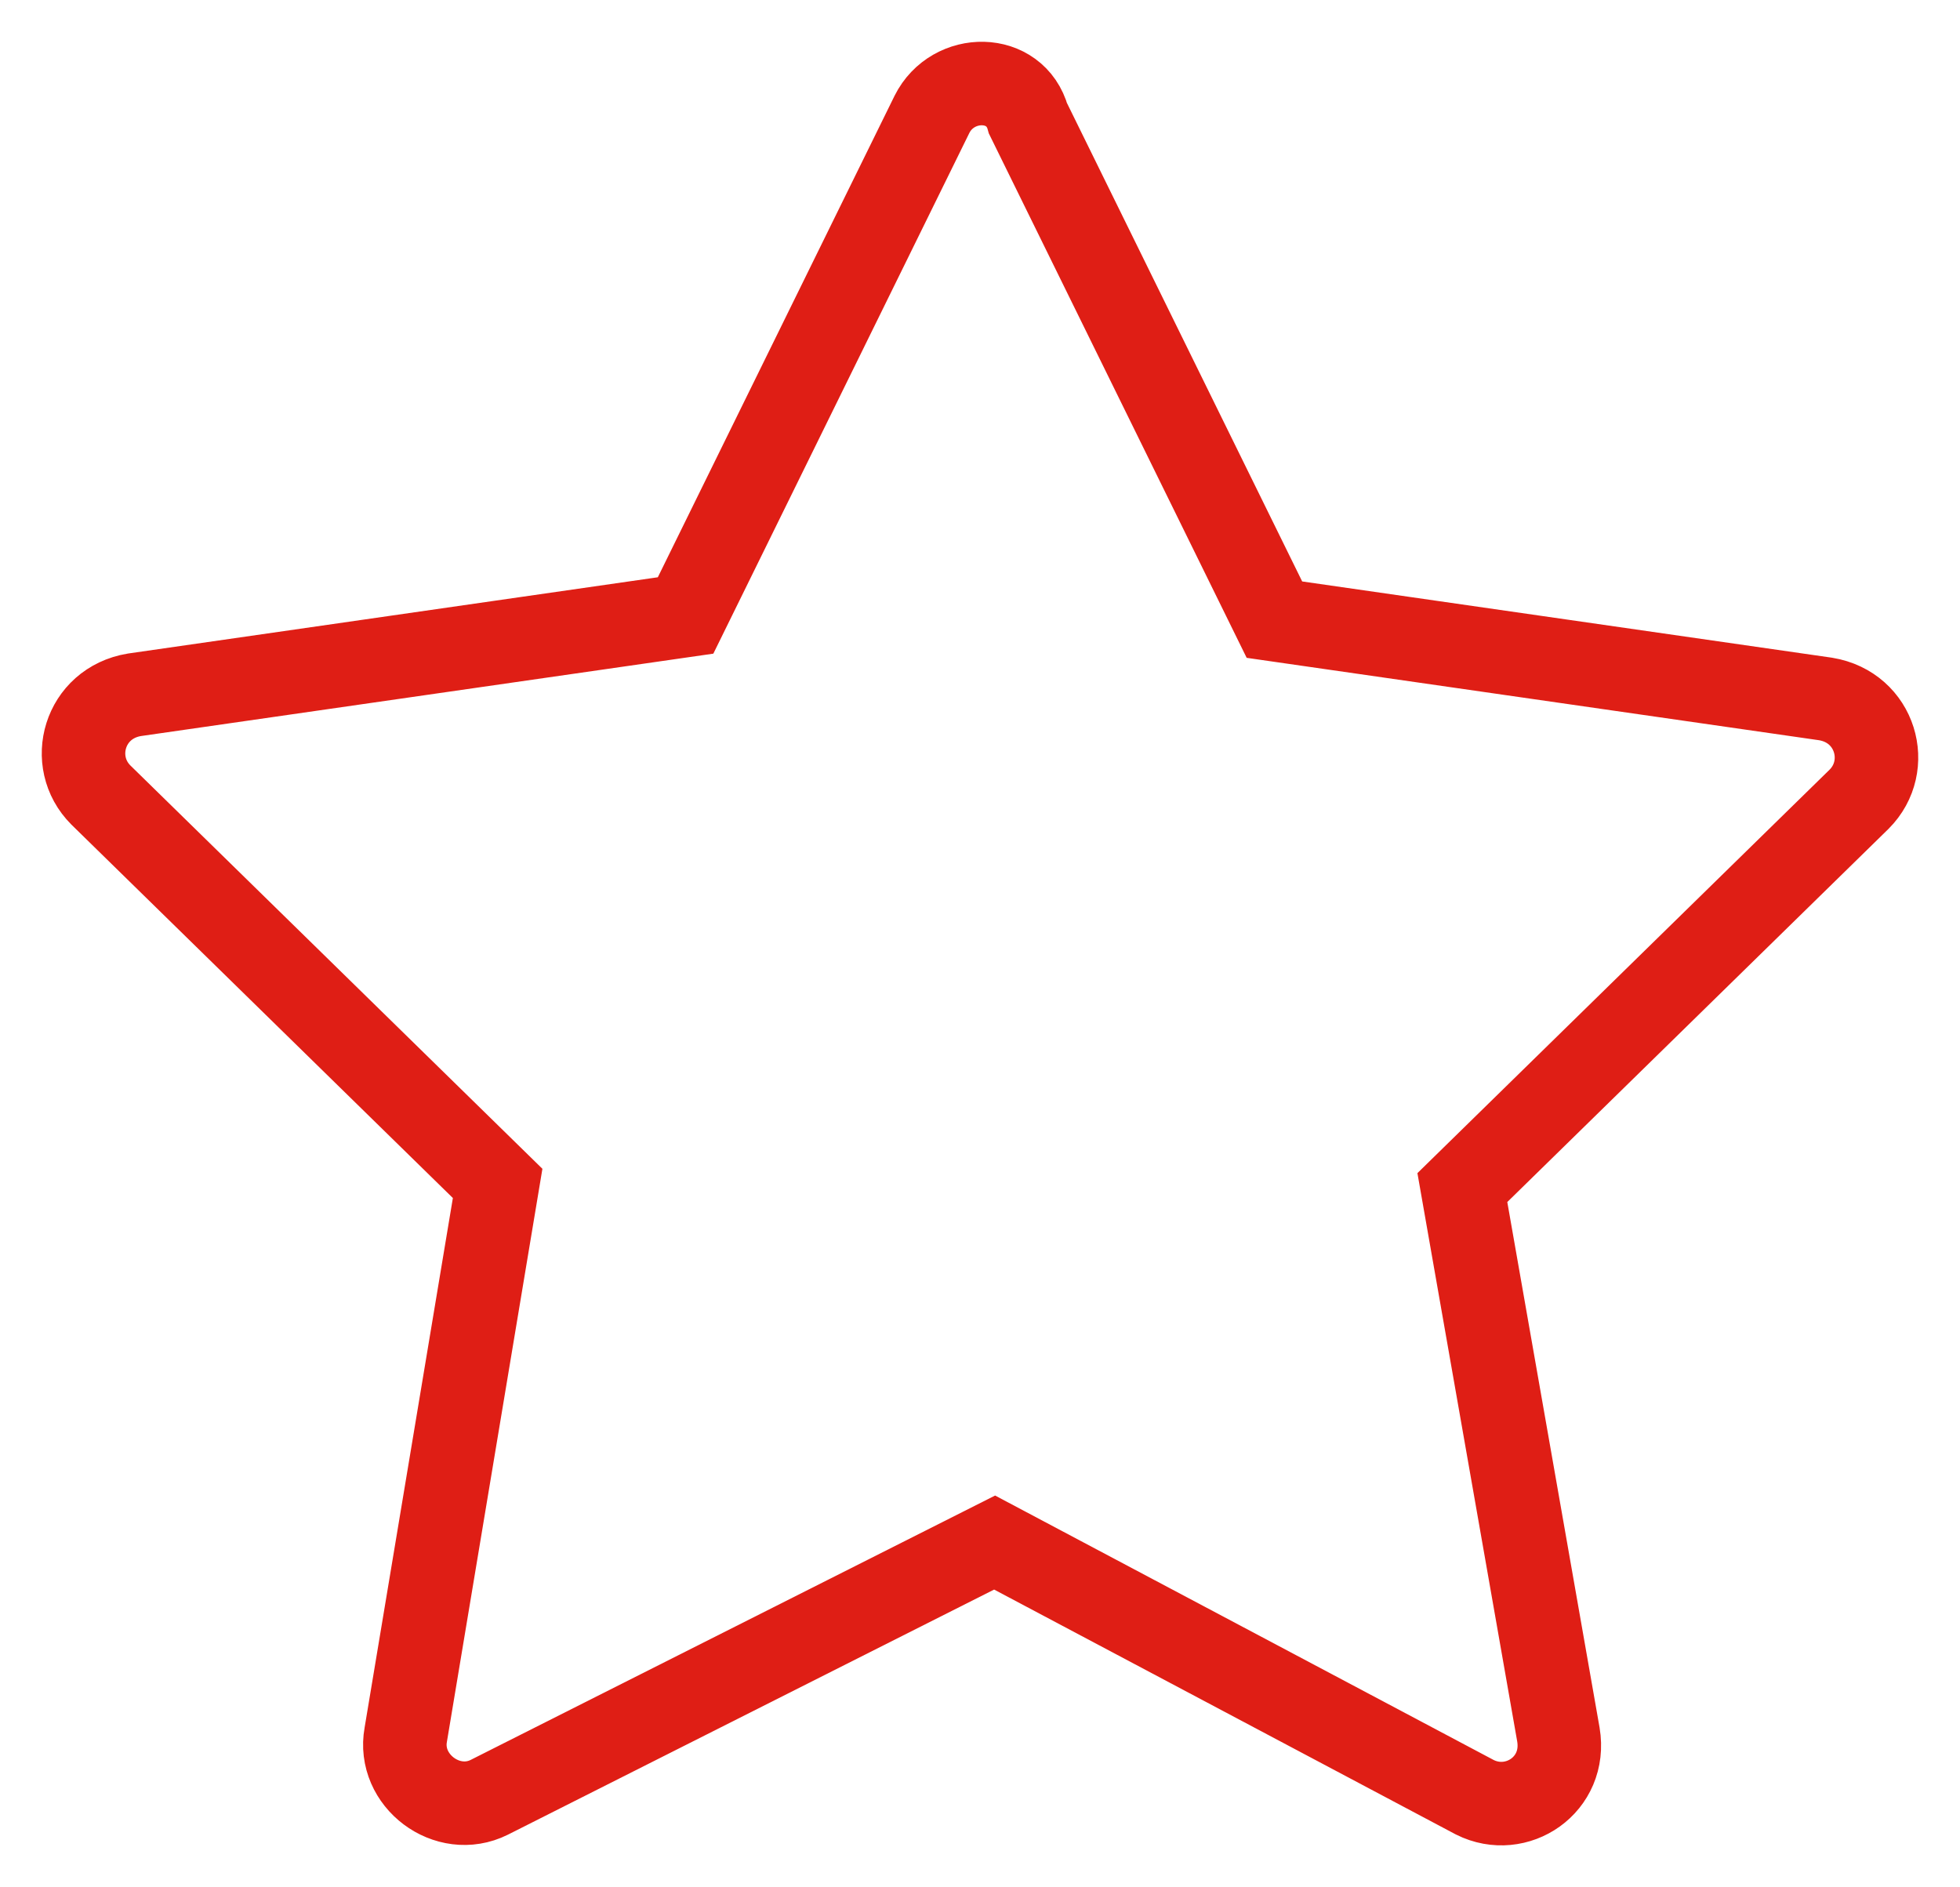 <?xml version="1.0" encoding="UTF-8"?> <svg xmlns="http://www.w3.org/2000/svg" viewBox="1976.534 2477.405 46.932 45.189" width="46.932" height="45.189" data-guides="{&quot;vertical&quot;:[],&quot;horizontal&quot;:[]}"><path fill="#fc2d1d" stroke="none" fill-opacity="1" stroke-width="1" stroke-opacity="1" color="rgb(51, 51, 51)" display="none" id="tSvg372e9d765d" class="st2" width="50" height="50" title="Rectangle 15" d="M 1973.566 2475 C 1990.233 2475 2006.9 2475 2023.566 2475C 2023.566 2491.667 2023.566 2508.333 2023.566 2525C 2006.9 2525 1990.233 2525 1973.566 2525C 1973.566 2508.333 1973.566 2491.667 1973.566 2475Z"></path><path fill="rgb(0, 0, 0)" stroke="none" fill-opacity="1" stroke-width="1" stroke-opacity="1" color="rgb(51, 51, 51)" display="none" id="tSvg51cd1cd2e" title="Path 41" d="M 2022.566 2497 C 2020.233 2497 2017.9 2497 2015.566 2497C 2015.566 2490 2015.566 2483 2015.566 2476C 2015.566 2475.4 2015.166 2475 2014.566 2475C 2001.233 2475 1987.9 2475 1974.566 2475C 1973.966 2475 1973.566 2475.4 1973.566 2476C 1973.566 2486.667 1973.566 2497.333 1973.566 2508C 1973.566 2508.6 1973.966 2509 1974.566 2509C 1976.9 2509 1979.233 2509 1981.566 2509C 1981.566 2511.333 1981.566 2513.667 1981.566 2516C 1981.566 2516.4 1981.766 2516.7 1982.066 2516.9C 1982.266 2517 1982.366 2517 1982.566 2517C 1982.766 2517 1982.966 2516.9 1983.166 2516.8C 1987.066 2514.2 1990.966 2511.6 1994.866 2509C 1995.1 2509 1995.333 2509 1995.566 2509C 1995.566 2511.333 1995.566 2513.667 1995.566 2516C 1995.566 2516.6 1995.966 2517 1996.566 2517C 1998.466 2517 2000.366 2517 2002.266 2517C 2006.166 2519.6 2010.066 2522.2 2013.966 2524.8C 2014.166 2524.9 2014.366 2525 2014.566 2525C 2014.766 2525 2014.866 2525 2015.066 2524.9C 2015.366 2524.7 2015.566 2524.4 2015.566 2524C 2015.566 2521.667 2015.566 2519.333 2015.566 2517C 2017.9 2517 2020.233 2517 2022.566 2517C 2023.166 2517 2023.566 2516.6 2023.566 2516C 2023.566 2510 2023.566 2504 2023.566 2498C 2023.566 2497.4 2023.166 2497 2022.566 2497C 2022.566 2497 2022.566 2497 2022.566 2497ZM 1994.566 2507 C 1994.366 2507 1994.166 2507.1 1993.966 2507.2C 1990.5 2509.533 1987.033 2511.867 1983.566 2514.2C 1983.566 2512.133 1983.566 2510.067 1983.566 2508C 1983.566 2507.4 1983.166 2507 1982.566 2507C 1980.233 2507 1977.9 2507 1975.566 2507C 1975.566 2497 1975.566 2487 1975.566 2477C 1988.233 2477 2000.9 2477 2013.566 2477C 2013.566 2487 2013.566 2497 2013.566 2507C 2007.233 2507 2000.9 2507 1994.566 2507C 1994.566 2507 1994.566 2507 1994.566 2507ZM 2021.566 2515 C 2019.233 2515 2016.9 2515 2014.566 2515C 2013.966 2515 2013.566 2515.4 2013.566 2516C 2013.566 2518.033 2013.566 2520.067 2013.566 2522.1C 2010.1 2519.767 2006.633 2517.433 2003.166 2515.1C 2002.966 2515.1 2002.766 2515 2002.566 2515C 2000.9 2515 1999.233 2515 1997.566 2515C 1997.566 2513 1997.566 2511 1997.566 2509C 2003.233 2509 2008.9 2509 2014.566 2509C 2015.166 2509 2015.566 2508.6 2015.566 2508C 2015.566 2505 2015.566 2502 2015.566 2499C 2017.566 2499 2019.566 2499 2021.566 2499C 2021.566 2504.333 2021.566 2509.667 2021.566 2515C 2021.566 2515 2021.566 2515 2021.566 2515Z"></path><ellipse color="rgb(51, 51, 51)" display="none" stroke-linecap="round" stroke-linejoin="round" stroke-miterlimit="10" stroke-width="2" stroke="rgb(0, 0, 0)" class="st3" cx="1989.966" cy="2485" rx="14.9" ry="6" id="tSvg12f2e4b5963" title="Ellipse 1" fill="none" fill-opacity="1" stroke-opacity="1" style="transform: rotate(0deg); transform-origin: 1989.97px 2485px;"></ellipse><path fill="none" stroke="rgb(0, 0, 0)" fill-opacity="1" stroke-width="2" stroke-opacity="1" color="rgb(51, 51, 51)" display="none" stroke-linecap="round" stroke-linejoin="round" stroke-miterlimit="10" class="st3" id="tSvg3348c1a7ce" title="Path 42" d="M 1997.766 2499.3 C 1995.466 2499.9 1992.866 2500.2 1990.066 2500.2C 1981.866 2500.2 1975.166 2497.5 1975.166 2494.2"></path><line color="rgb(51, 51, 51)" display="none" stroke-linecap="round" stroke-linejoin="round" stroke-miterlimit="10" stroke-width="2" stroke="rgb(0, 0, 0)" class="st3" x1="2004.866" y1="2485" x2="2004.866" y2="2491.3" id="tSvga6f65dcf30" title="Line 1" fill="none" fill-opacity="1" stroke-opacity="1" style="transform-origin: 2004.87px 2488.15px;"></line><line color="rgb(51, 51, 51)" display="none" stroke-linecap="round" stroke-linejoin="round" stroke-miterlimit="10" stroke-width="2" stroke="rgb(0, 0, 0)" class="st3" x1="1975.066" y1="2485" x2="1975.066" y2="2493.9" id="tSvg15569150ec4" title="Line 2" fill="none" fill-opacity="1" stroke-opacity="1" style="transform-origin: 1975.07px 2489.45px;"></line><path fill="none" stroke="rgb(0, 0, 0)" fill-opacity="1" stroke-width="2" stroke-opacity="1" color="rgb(51, 51, 51)" display="none" stroke-linecap="round" stroke-linejoin="round" stroke-miterlimit="10" class="st3" id="tSvg58d65f480c" title="Path 43" d="M 1999.766 2508.2 C 1997.166 2509.2 1993.866 2509.8 1990.066 2509.8C 1981.866 2509.8 1975.166 2507.1 1975.166 2503.8"></path><line color="rgb(51, 51, 51)" display="none" stroke-linecap="round" stroke-linejoin="round" stroke-miterlimit="10" stroke-width="2" stroke="rgb(0, 0, 0)" class="st3" x1="1975.066" y1="2494.5" x2="1975.066" y2="2503.4" id="tSvg168e1f2635f" title="Line 3" fill="none" fill-opacity="1" stroke-opacity="1" style="transform-origin: 1975.07px 2498.95px;"></line><path fill="none" stroke="rgb(0, 0, 0)" fill-opacity="1" stroke-width="2" stroke-opacity="1" color="rgb(51, 51, 51)" display="none" stroke-linecap="round" stroke-linejoin="round" stroke-miterlimit="10" class="st3" id="tSvg1219610b78b" title="Path 44" d="M 2003.666 2515.6 C 2001.366 2517.8 1996.066 2519.3 1989.966 2519.3C 1981.766 2519.3 1975.066 2516.6 1975.066 2513.3"></path><line color="rgb(51, 51, 51)" display="none" stroke-linecap="round" stroke-linejoin="round" stroke-miterlimit="10" stroke-width="2" stroke="rgb(0, 0, 0)" class="st3" x1="1975.066" y1="2504.2" x2="1975.066" y2="2513" id="tSvg187ef0144a0" title="Line 4" fill="none" fill-opacity="1" stroke-opacity="1" style="transform-origin: 1975.07px 2508.6px;"></line><path fill="none" stroke="rgb(0, 0, 0)" fill-opacity="1" stroke-width="2" stroke-opacity="1" color="rgb(51, 51, 51)" display="none" stroke-linecap="round" stroke-linejoin="round" stroke-miterlimit="10" class="st3" id="tSvg1746cf0d051" title="Path 45" d="M 2008.166 2489.9 C 2005.466 2491.1 2002.766 2492.3 2000.066 2493.5C 1999.966 2493.533 1999.866 2493.567 1999.766 2493.6C 1996.766 2495 1996.966 2502.2 2000.366 2509.7C 2003.766 2517.2 2008.866 2522.2 2011.966 2520.9C 2012.066 2520.867 2012.166 2520.833 2012.266 2520.8C 2014.966 2519.6 2017.666 2518.4 2020.366 2517.2"></path><ellipse color="rgb(51, 51, 51)" display="none" stroke-linecap="round" stroke-linejoin="round" stroke-miterlimit="10" stroke-width="2" stroke="rgb(0, 0, 0)" transform="none" class="st3" cx="2014.266" cy="2503.5" rx="6" ry="14.9" id="tSvg10ab65b0f6d" title="Ellipse 2" fill="none" fill-opacity="1" stroke-opacity="1" style="transform: rotate(0deg); transform-origin: 2014.27px 2503.5px;"></ellipse><path fill="none" stroke="rgb(0, 0, 0)" fill-opacity="1" stroke-width="2" stroke-opacity="1" color="rgb(51, 51, 51)" display="none" stroke-linecap="round" stroke-linejoin="round" stroke-miterlimit="10" class="st4" id="tSvg3d35579a51" title="Path 46" d="M 1988.266 2481.4 C 1989.766 2482 1990.666 2482.9 1990.666 2483.9C 1990.666 2484.9 1989.766 2485.8 1988.366 2486.4C 1983.9 2486.4 1979.433 2486.4 1974.966 2486.4C 1974.966 2490.9 1974.966 2495.4 1974.966 2499.9C 1974.966 2499.9 1974.966 2499.9 1974.966 2499.9C 1975.566 2501.3 1976.466 2502.2 1977.466 2502.2C 1978.466 2502.2 1979.366 2501.3 1979.966 2499.8C 1979.966 2499.8 1979.966 2499.8 1979.966 2499.8C 1980.466 2499 1981.066 2498.6 1981.766 2498.6C 1983.466 2498.6 1984.866 2501.5 1984.866 2505C 1984.866 2508.5 1983.466 2511.4 1981.766 2511.4C 1981.066 2511.4 1980.466 2510.9 1979.966 2510.1C 1979.966 2510.1 1979.966 2510.1 1979.966 2510.1C 1979.366 2508.7 1978.466 2507.8 1977.466 2507.8C 1976.466 2507.8 1975.566 2508.7 1974.966 2510.2C 1974.966 2510.2 1974.966 2510.2 1974.966 2510.2C 1974.966 2514.633 1974.966 2519.067 1974.966 2523.5C 1979.466 2523.5 1983.966 2523.5 1988.466 2523.5C 1989.866 2522.9 1990.766 2522 1990.766 2521C 1990.766 2520 1989.766 2519.1 1988.366 2518.5C 1988.366 2518.5 1988.366 2518.5 1988.366 2518.5C 1987.666 2518 1987.166 2517.4 1987.166 2516.7C 1987.166 2515 1990.066 2513.6 1993.566 2513.6C 1997.066 2513.6 1999.966 2515 1999.966 2516.7C 1999.966 2517.4 1999.466 2518 1998.666 2518.5C 1998.666 2518.5 1998.666 2518.5 1998.666 2518.5C 1997.266 2519.1 1996.366 2520 1996.366 2521C 1996.366 2522 1997.266 2522.9 1998.766 2523.5C 2003.2 2523.5 2007.633 2523.5 2012.066 2523.5C 2012.066 2519.033 2012.066 2514.567 2012.066 2510.1C 2012.666 2508.6 2013.566 2507.7 2014.566 2507.7C 2015.566 2507.7 2016.666 2508.7 2017.366 2510.1C 2017.366 2510.1 2017.366 2510.1 2017.366 2510.1C 2017.866 2510.9 2018.466 2511.3 2019.166 2511.3C 2020.866 2511.3 2022.266 2508.4 2022.266 2504.9C 2022.266 2501.4 2020.866 2498.5 2019.166 2498.5C 2018.566 2498.5 2017.966 2498.9 2017.466 2499.6C 2016.866 2501.1 2015.566 2502 2014.566 2502C 2013.566 2502 2012.666 2501.1 2012.066 2499.7C 2012.066 2495.267 2012.066 2490.833 2012.066 2486.4C 2007.733 2486.4 2003.4 2486.4 1999.066 2486.4C 1998.966 2486.4 1998.866 2486.4 1998.766 2486.4C 1997.266 2485.8 1996.366 2484.9 1996.366 2483.9C 1996.366 2482.9 1997.266 2482.1 1998.666 2481.4C 1998.666 2481.4 1998.666 2481.4 1998.666 2481.4C 1999.466 2480.9 1999.966 2480.2 1999.966 2479.5C 1999.966 2477.8 1997.066 2476.4 1993.566 2476.4C 1990.066 2476.4 1987.166 2477.8 1987.166 2479.5C 1987.066 2480.2 1987.566 2480.8 1988.266 2481.4C 1988.266 2481.4 1988.266 2481.4 1988.266 2481.4Z"></path><path fill="none" stroke="rgb(0, 0, 0)" fill-opacity="1" stroke-width="2" stroke-opacity="1" color="rgb(51, 51, 51)" display="none" stroke-miterlimit="10" class="st5" id="tSvg17baac8b40f" title="Path 47" d="M 2018.466 2495.3 C 2018.466 2504.9 2018.466 2514.5 2018.466 2524.1C 2005.166 2524.1 1991.866 2524.1 1978.566 2524.1C 1978.566 2514.5 1978.566 2504.9 1978.566 2495.3"></path><path fill="none" stroke="rgb(0, 0, 0)" fill-opacity="1" stroke-width="2" stroke-opacity="1" color="rgb(51, 51, 51)" display="none" stroke-miterlimit="10" x="1.5" y="9.2" class="st5" width="46.9" height="11.1" id="tSvg241969334" title="Rectangle 16" d="M 1975.066 2484.2 C 1990.7 2484.2 2006.333 2484.2 2021.966 2484.2C 2021.966 2487.9 2021.966 2491.6 2021.966 2495.3C 2006.333 2495.3 1990.7 2495.3 1975.066 2495.3C 1975.066 2491.6 1975.066 2487.9 1975.066 2484.2Z"></path><line color="rgb(51, 51, 51)" display="none" stroke-miterlimit="10" stroke-width="2" stroke="rgb(0, 0, 0)" class="st6" x1="1998.466" y1="2484.2" x2="1998.466" y2="2524.1" id="tSvg12c31158a6" title="Line 5" fill="none" fill-opacity="1" stroke-opacity="1" style="transform-origin: 1998.47px 2504.15px;"></line><path fill="none" stroke="rgb(0, 0, 0)" fill-opacity="1" stroke-width="2" stroke-opacity="1" color="rgb(51, 51, 51)" display="none" stroke-miterlimit="10" class="st6" id="tSvg168ce9f9806" title="Path 48" d="M 1988.866 2484.2 C 1986.566 2482 1985.766 2479.1 1987.066 2477.5C 1988.466 2475.6 1992.066 2476 1995.066 2478.3C 1997.166 2479.9 1998.466 2482.1 1998.466 2483.9"></path><path fill="none" stroke="rgb(0, 0, 0)" fill-opacity="1" stroke-width="2" stroke-opacity="1" color="rgb(51, 51, 51)" display="none" stroke-miterlimit="10" class="st6" id="tSvg14851a45efd" title="Path 49" d="M 2008.166 2484.2 C 2010.466 2482 2011.266 2479.1 2010.066 2477.5C 2008.666 2475.6 2005.066 2476 2002.066 2478.3C 1999.866 2480 1998.566 2482.4 1998.666 2484.2"></path><ellipse color="rgb(51, 51, 51)" display="none" stroke-linecap="round" stroke-linejoin="round" stroke-miterlimit="10" stroke-width="2" stroke="rgb(0, 0, 0)" class="st7" cx="1998.866" cy="2514.9" rx="3.6" ry="3.6" id="tSvg55379e9fb3" title="Ellipse 3" fill="none" fill-opacity="1" stroke-opacity="1" style="transform: rotate(0deg); transform-origin: 1998.87px 2514.9px;"></ellipse><path fill="none" stroke="rgb(0, 0, 0)" fill-opacity="1" stroke-width="2" stroke-opacity="1" color="rgb(51, 51, 51)" display="none" stroke-linecap="round" stroke-linejoin="round" stroke-miterlimit="10" class="st7" id="tSvgc08ccc0c11" title="Path 50" d="M 1987.766 2506 C 1990.266 2502.6 1994.366 2500.4 1998.866 2500.4C 2003.266 2500.4 2007.166 2502.4 2009.666 2505.6"></path><path fill="none" stroke="rgb(0, 0, 0)" fill-opacity="1" stroke-width="2" stroke-opacity="1" color="rgb(51, 51, 51)" display="none" stroke-linecap="round" stroke-linejoin="round" stroke-miterlimit="10" class="st7" id="tSvgaef4a06ccc" title="Path 51" d="M 1980.966 2499.5 C 1985.266 2494.3 1991.666 2491 1998.866 2491C 2005.866 2491 2012.166 2494.1 2016.466 2499"></path><path fill="none" stroke="rgb(0, 0, 0)" fill-opacity="1" stroke-width="2" stroke-opacity="1" color="rgb(51, 51, 51)" display="none" stroke-linecap="round" stroke-linejoin="round" stroke-miterlimit="10" class="st7" id="tSvgf04e34bf63" title="Path 52" d="M 1975.066 2493.5 C 1980.866 2486.9 1989.366 2482.7 1998.866 2482.7C 2008.166 2482.7 2016.566 2486.8 2022.366 2493.2"></path><path fill="none" stroke="rgb(0, 0, 0)" fill-opacity="1" stroke-width="2" stroke-opacity="1" color="rgb(51, 51, 51)" display="none" stroke-miterlimit="10" x="2.6" y="10.7" class="st5" width="45.3" height="28.9" id="tSvg108f4bc8207" title="Rectangle 17" d="M 1976.166 2485.7 C 1991.266 2485.7 2006.366 2485.7 2021.466 2485.7C 2021.466 2495.333 2021.466 2504.967 2021.466 2514.6C 2006.366 2514.6 1991.266 2514.6 1976.166 2514.6C 1976.166 2504.967 1976.166 2495.333 1976.166 2485.7Z"></path><path fill="none" stroke="rgb(0, 0, 0)" fill-opacity="1" stroke-width="2" stroke-opacity="1" color="rgb(51, 51, 51)" display="none" stroke-miterlimit="10" class="st5" id="tSvg18f13fdc7a6" title="Path 53" d="M 1976.166 2485.7 C 1983.7 2492.6 1991.233 2499.5 1998.766 2506.4C 2006.333 2499.5 2013.9 2492.6 2021.466 2485.7"></path><line color="rgb(51, 51, 51)" display="none" stroke-miterlimit="10" stroke-width="2" stroke="rgb(0, 0, 0)" class="st5" x1="2005.566" y1="2500.1" x2="2021.466" y2="2514.6" id="tSvg170745a2d5b" title="Line 6" fill="none" fill-opacity="1" stroke-opacity="1" style="transform-origin: 2013.52px 2507.35px;"></line><line color="rgb(51, 51, 51)" display="none" stroke-miterlimit="10" stroke-width="2" stroke="rgb(0, 0, 0)" class="st5" x1="1976.166" y1="2514.6" x2="1991.766" y2="2500.2" id="tSvg10b8d1274f6" title="Line 7" fill="none" fill-opacity="1" stroke-opacity="1" style="transform-origin: 1983.97px 2507.4px;"></line><path fill="none" stroke="#df1e15" fill-opacity="1" stroke-width="2" stroke-opacity="1" color="rgb(51, 51, 51)" stroke-miterlimit="10" class="st5" id="tSvg43973b7478" title="Path 54" d="M 1998.85 2480.143 C 1996.883 2484.143 1994.917 2488.143 1992.95 2492.143C 1988.55 2492.777 1984.15 2493.41 1979.75 2494.043C 1978.55 2494.243 1978.15 2495.643 1978.95 2496.443C 1982.117 2499.543 1985.283 2502.643 1988.45 2505.743C 1987.717 2510.143 1986.983 2514.543 1986.25 2518.943C 1986.05 2520.043 1987.25 2520.943 1988.25 2520.443C 1992.283 2518.41 1996.317 2516.377 2000.35 2514.343C 2004.183 2516.377 2008.017 2518.41 2011.85 2520.443C 2012.85 2520.943 2014.05 2520.143 2013.85 2518.943C 2013.083 2514.577 2012.317 2510.21 2011.55 2505.843C 2014.717 2502.743 2017.883 2499.643 2021.05 2496.543C 2021.85 2495.743 2021.45 2494.343 2020.25 2494.143C 2015.85 2493.51 2011.45 2492.877 2007.05 2492.243C 2005.083 2488.243 2003.117 2484.243 2001.15 2480.243C 2000.85 2479.143 1999.35 2479.143 1998.85 2480.143Z"></path><path fill="none" stroke="rgb(0, 0, 0)" fill-opacity="1" stroke-width="2" stroke-opacity="1" color="rgb(51, 51, 51)" display="none" stroke-linecap="round" stroke-linejoin="round" stroke-miterlimit="10" x="8.7" y="9.6" class="st7" width="31.4" height="24.5" id="tSvg15515a4300c" title="Rectangle 18" d="M 1982.266 2484.6 C 1992.733 2484.6 2003.2 2484.6 2013.666 2484.6C 2013.666 2492.767 2013.666 2500.933 2013.666 2509.1C 2003.2 2509.1 1992.733 2509.1 1982.266 2509.1C 1982.266 2500.933 1982.266 2492.767 1982.266 2484.6Z"></path><line color="rgb(51, 51, 51)" display="none" stroke-linecap="round" stroke-linejoin="round" stroke-miterlimit="10" stroke-width="2" stroke="rgb(0, 0, 0)" class="st7" x1="1997.966" y1="2509.2" x2="1997.966" y2="2520.5" id="tSvg615cfaf34b" title="Line 8" fill="none" fill-opacity="1" stroke-opacity="1" style="transform-origin: 1997.97px 2514.85px;"></line><line color="rgb(51, 51, 51)" display="none" stroke-linecap="round" stroke-linejoin="round" stroke-miterlimit="10" stroke-width="2" stroke="rgb(0, 0, 0)" class="st7" x1="1991.766" y1="2509.2" x2="1983.666" y2="2523.3" id="tSvg158ddc9819c" title="Line 9" fill="none" fill-opacity="1" stroke-opacity="1" style="transform-origin: 1987.72px 2516.25px;"></line><line color="rgb(51, 51, 51)" display="none" stroke-linecap="round" stroke-linejoin="round" stroke-miterlimit="10" stroke-width="2" stroke="rgb(0, 0, 0)" class="st7" x1="2004.066" y1="2509.2" x2="2012.266" y2="2523.3" id="tSvg103a4ea8fd9" title="Line 10" fill="none" fill-opacity="1" stroke-opacity="1" style="transform-origin: 2008.17px 2516.25px;"></line><path fill="none" stroke="rgb(0, 0, 0)" fill-opacity="1" stroke-width="2" stroke-opacity="1" color="rgb(51, 51, 51)" display="none" stroke-linecap="round" stroke-linejoin="round" stroke-miterlimit="10" class="st7" id="tSvg1417cd5b245" title="Path 55" d="M 1982.266 2484.6 C 1982.266 2483.4 1982.266 2482.2 1982.266 2481C 1992.733 2481 2003.2 2481 2013.666 2481C 2013.666 2482.2 2013.666 2483.4 2013.666 2484.6"></path><line color="rgb(51, 51, 51)" display="none" stroke-linecap="round" stroke-linejoin="round" stroke-miterlimit="10" stroke-width="2" stroke="rgb(0, 0, 0)" class="st7" x1="1997.966" y1="2481" x2="1997.966" y2="2476.4" id="tSvg203ac529fa" title="Line 11" fill="none" fill-opacity="1" stroke-opacity="1" style="transform-origin: 1997.97px 2478.7px;"></line><ellipse color="rgb(51, 51, 51)" display="none" fill="#fc2d1d" stroke-miterlimit="10" stroke-width="2" stroke="rgb(0, 0, 0)" class="st5" cx="1998.466" cy="2500" r="18.9" id="tSvg87d17de899" title="Ellipse 4" fill-opacity="1" stroke-opacity="1" rx="18.9" ry="18.9" style="transform: rotate(0deg); transform-origin: 1998.47px 2500px;"></ellipse><line color="rgb(51, 51, 51)" display="none" stroke-miterlimit="10" stroke-width="2" stroke="rgb(0, 0, 0)" class="st5" x1="1997.466" y1="2485.5" x2="1997.466" y2="2503.4" id="tSvge9c17c1e84" title="Line 12" fill="none" fill-opacity="1" stroke-opacity="1" style="transform-origin: 1997.47px 2494.45px;"></line><line color="rgb(51, 51, 51)" display="none" stroke-miterlimit="10" stroke-width="2" stroke="rgb(0, 0, 0)" class="st5" x1="1998.166" y1="2503.6" x2="2004.266" y2="2497.5" id="tSvg17158423df6" title="Line 13" fill="none" fill-opacity="1" stroke-opacity="1" style="transform-origin: 2001.22px 2500.55px;"></line><ellipse color="rgb(51, 51, 51)" display="none" fill="#fc2d1d" stroke-miterlimit="10" stroke-width="2" stroke="rgb(0, 0, 0)" class="st6" cx="1998.466" cy="2500" r="23.6" id="tSvgdcde39ea5a" title="Ellipse 5" fill-opacity="1" stroke-opacity="1" rx="23.6" ry="23.6" style="transform: rotate(0deg); transform-origin: 1998.47px 2500px;"></ellipse><path fill="none" stroke="rgb(0, 0, 0)" fill-opacity="1" stroke-width="2" stroke-opacity="1" color="rgb(51, 51, 51)" display="none" stroke-miterlimit="10" class="st6" id="tSvg2569f1b857" title="Path 56" d="M 2005.166 2509.3 C 2005.166 2506.8 2006.366 2504.5 2008.166 2502.9C 2010.866 2500.4 2012.566 2496.9 2012.566 2492.9C 2012.566 2484.5 2004.966 2477.9 1996.266 2479.6C 1990.766 2480.7 1986.466 2485.3 1985.566 2490.8C 1984.866 2495.6 1986.666 2500 1989.866 2502.9C 1991.666 2504.5 1992.666 2506.8 1992.766 2509.3"></path><path fill="none" stroke="rgb(0, 0, 0)" fill-opacity="1" stroke-width="2" stroke-opacity="1" color="rgb(51, 51, 51)" display="none" stroke-miterlimit="10" x="19.4" y="34.3" class="st6" width="12.2" height="7.5" id="tSvg1268a1b72aa" title="Rectangle 19" d="M 1992.966 2509.3 C 1997.033 2509.3 2001.1 2509.3 2005.166 2509.3C 2005.166 2511.8 2005.166 2514.3 2005.166 2516.8C 2001.1 2516.8 1997.033 2516.8 1992.966 2516.8C 1992.966 2514.3 1992.966 2511.8 1992.966 2509.3Z"></path><path fill="none" stroke="rgb(0, 0, 0)" fill-opacity="1" stroke-width="2" stroke-opacity="1" color="rgb(51, 51, 51)" display="none" stroke-miterlimit="10" class="st6" id="tSvg17383c2d727" title="Path 57" d="M 2003.766 2516.7 C 2003.766 2516.7 2003.766 2516.7 2003.766 2516.7C 2003.766 2518.8 2002.366 2520.4 2000.666 2520.4C 1999.566 2520.4 1998.466 2520.4 1997.366 2520.4C 1995.666 2520.4 1994.266 2518.7 1994.266 2516.7C 1994.266 2516.7 1994.266 2516.7 1994.266 2516.7"></path><path fill="none" stroke="rgb(0, 0, 0)" fill-opacity="1" stroke-width="2" stroke-opacity="1" color="rgb(51, 51, 51)" display="none" stroke-miterlimit="10" class="st6" id="tSvg6661476472" title="Path 58" d="M 1997.266 2509.3 C 1997.266 2504.4 1997.266 2499.5 1997.266 2494.6C 1997.266 2493.6 1996.466 2492.7 1995.366 2492.7C 1995.366 2492.7 1995.366 2492.7 1995.366 2492.7C 1994.366 2492.7 1993.466 2493.5 1993.466 2494.6C 1993.466 2494.6 1993.466 2494.6 1993.466 2494.6C 1993.466 2495.6 1994.266 2496.5 1995.366 2496.5C 1997.833 2496.5 2000.3 2496.5 2002.766 2496.5C 2003.766 2496.5 2004.666 2495.7 2004.666 2494.6C 2004.666 2494.6 2004.666 2494.6 2004.666 2494.6C 2004.666 2493.6 2003.866 2492.7 2002.766 2492.7C 2002.766 2492.7 2002.766 2492.7 2002.766 2492.7C 2001.766 2492.7 2000.866 2493.5 2000.866 2494.6C 2000.866 2499.5 2000.866 2504.4 2000.866 2509.3"></path><path fill="none" stroke="rgb(0, 0, 0)" fill-opacity="1" stroke-width="2" stroke-opacity="1" color="rgb(51, 51, 51)" display="none" stroke-miterlimit="10" class="st6" id="tSvg158dd1140a" title="Path 59" d="M 2009.466 2517.8 C 2009.466 2512.5 2005.766 2508 2000.766 2507C 2000.766 2506.1 2000.766 2505.2 2000.766 2504.3C 2002.666 2503.4 2003.966 2501.5 2003.966 2499.3C 2003.966 2498.8 2003.966 2497 2003.966 2496.5C 2003.966 2493.4 2001.466 2491 1998.466 2491C 1995.366 2491 1992.966 2493.5 1992.966 2496.5C 1992.966 2497 1992.966 2498.8 1992.966 2499.3C 1992.966 2501.5 1994.266 2503.3 1996.066 2504.2C 1996.066 2505.133 1996.066 2506.067 1996.066 2507C 1991.166 2508.1 1987.466 2512.5 1987.466 2517.8C 1994.8 2517.8 2002.133 2517.8 2009.466 2517.8Z"></path><path fill="none" stroke="rgb(0, 0, 0)" fill-opacity="1" stroke-width="2" stroke-opacity="1" color="rgb(51, 51, 51)" display="none" stroke-miterlimit="10" class="st6" id="tSvg122e36c7675" title="Path 60" d="M 2003.866 2494.8 C 2004.666 2494.3 2005.566 2493.9 2006.466 2493.7C 2006.466 2493 2006.466 2492.3 2006.466 2491.6C 2005.066 2490.9 2004.166 2489.5 2004.166 2487.9C 2004.166 2487.5 2004.166 2486.2 2004.166 2485.8C 2004.166 2483.5 2006.066 2481.6 2008.366 2481.6C 2010.666 2481.6 2012.566 2483.4 2012.566 2485.7C 2012.566 2486.1 2012.566 2487.4 2012.566 2487.8C 2012.566 2489.5 2011.566 2490.9 2010.166 2491.6C 2010.166 2492.3 2010.166 2493 2010.166 2493.7C 2013.966 2494.5 2016.766 2497.9 2016.766 2501.9C 2012.233 2501.9 2007.7 2501.9 2003.166 2501.9"></path><path fill="none" stroke="rgb(0, 0, 0)" fill-opacity="1" stroke-width="2" stroke-opacity="1" color="rgb(51, 51, 51)" display="none" stroke-miterlimit="10" class="st6" id="tSvg415e7e220" title="Path 61" d="M 1992.966 2494.7 C 1992.166 2494.2 1991.266 2493.8 1990.366 2493.6C 1990.366 2492.9 1990.366 2492.2 1990.366 2491.5C 1991.766 2490.8 1992.766 2489.4 1992.766 2487.7C 1992.766 2487.3 1992.766 2486 1992.766 2485.6C 1992.766 2483.3 1990.866 2481.4 1988.566 2481.4C 1986.266 2481.4 1984.366 2483.3 1984.366 2485.6C 1984.366 2486 1984.366 2487.3 1984.366 2487.7C 1984.366 2489.3 1985.366 2490.7 1986.666 2491.4C 1986.666 2492.1 1986.666 2492.8 1986.666 2493.5C 1982.966 2494.3 1980.166 2497.7 1980.166 2501.7C 1984.433 2501.7 1988.7 2501.7 1992.966 2501.7"></path><defs></defs></svg> 